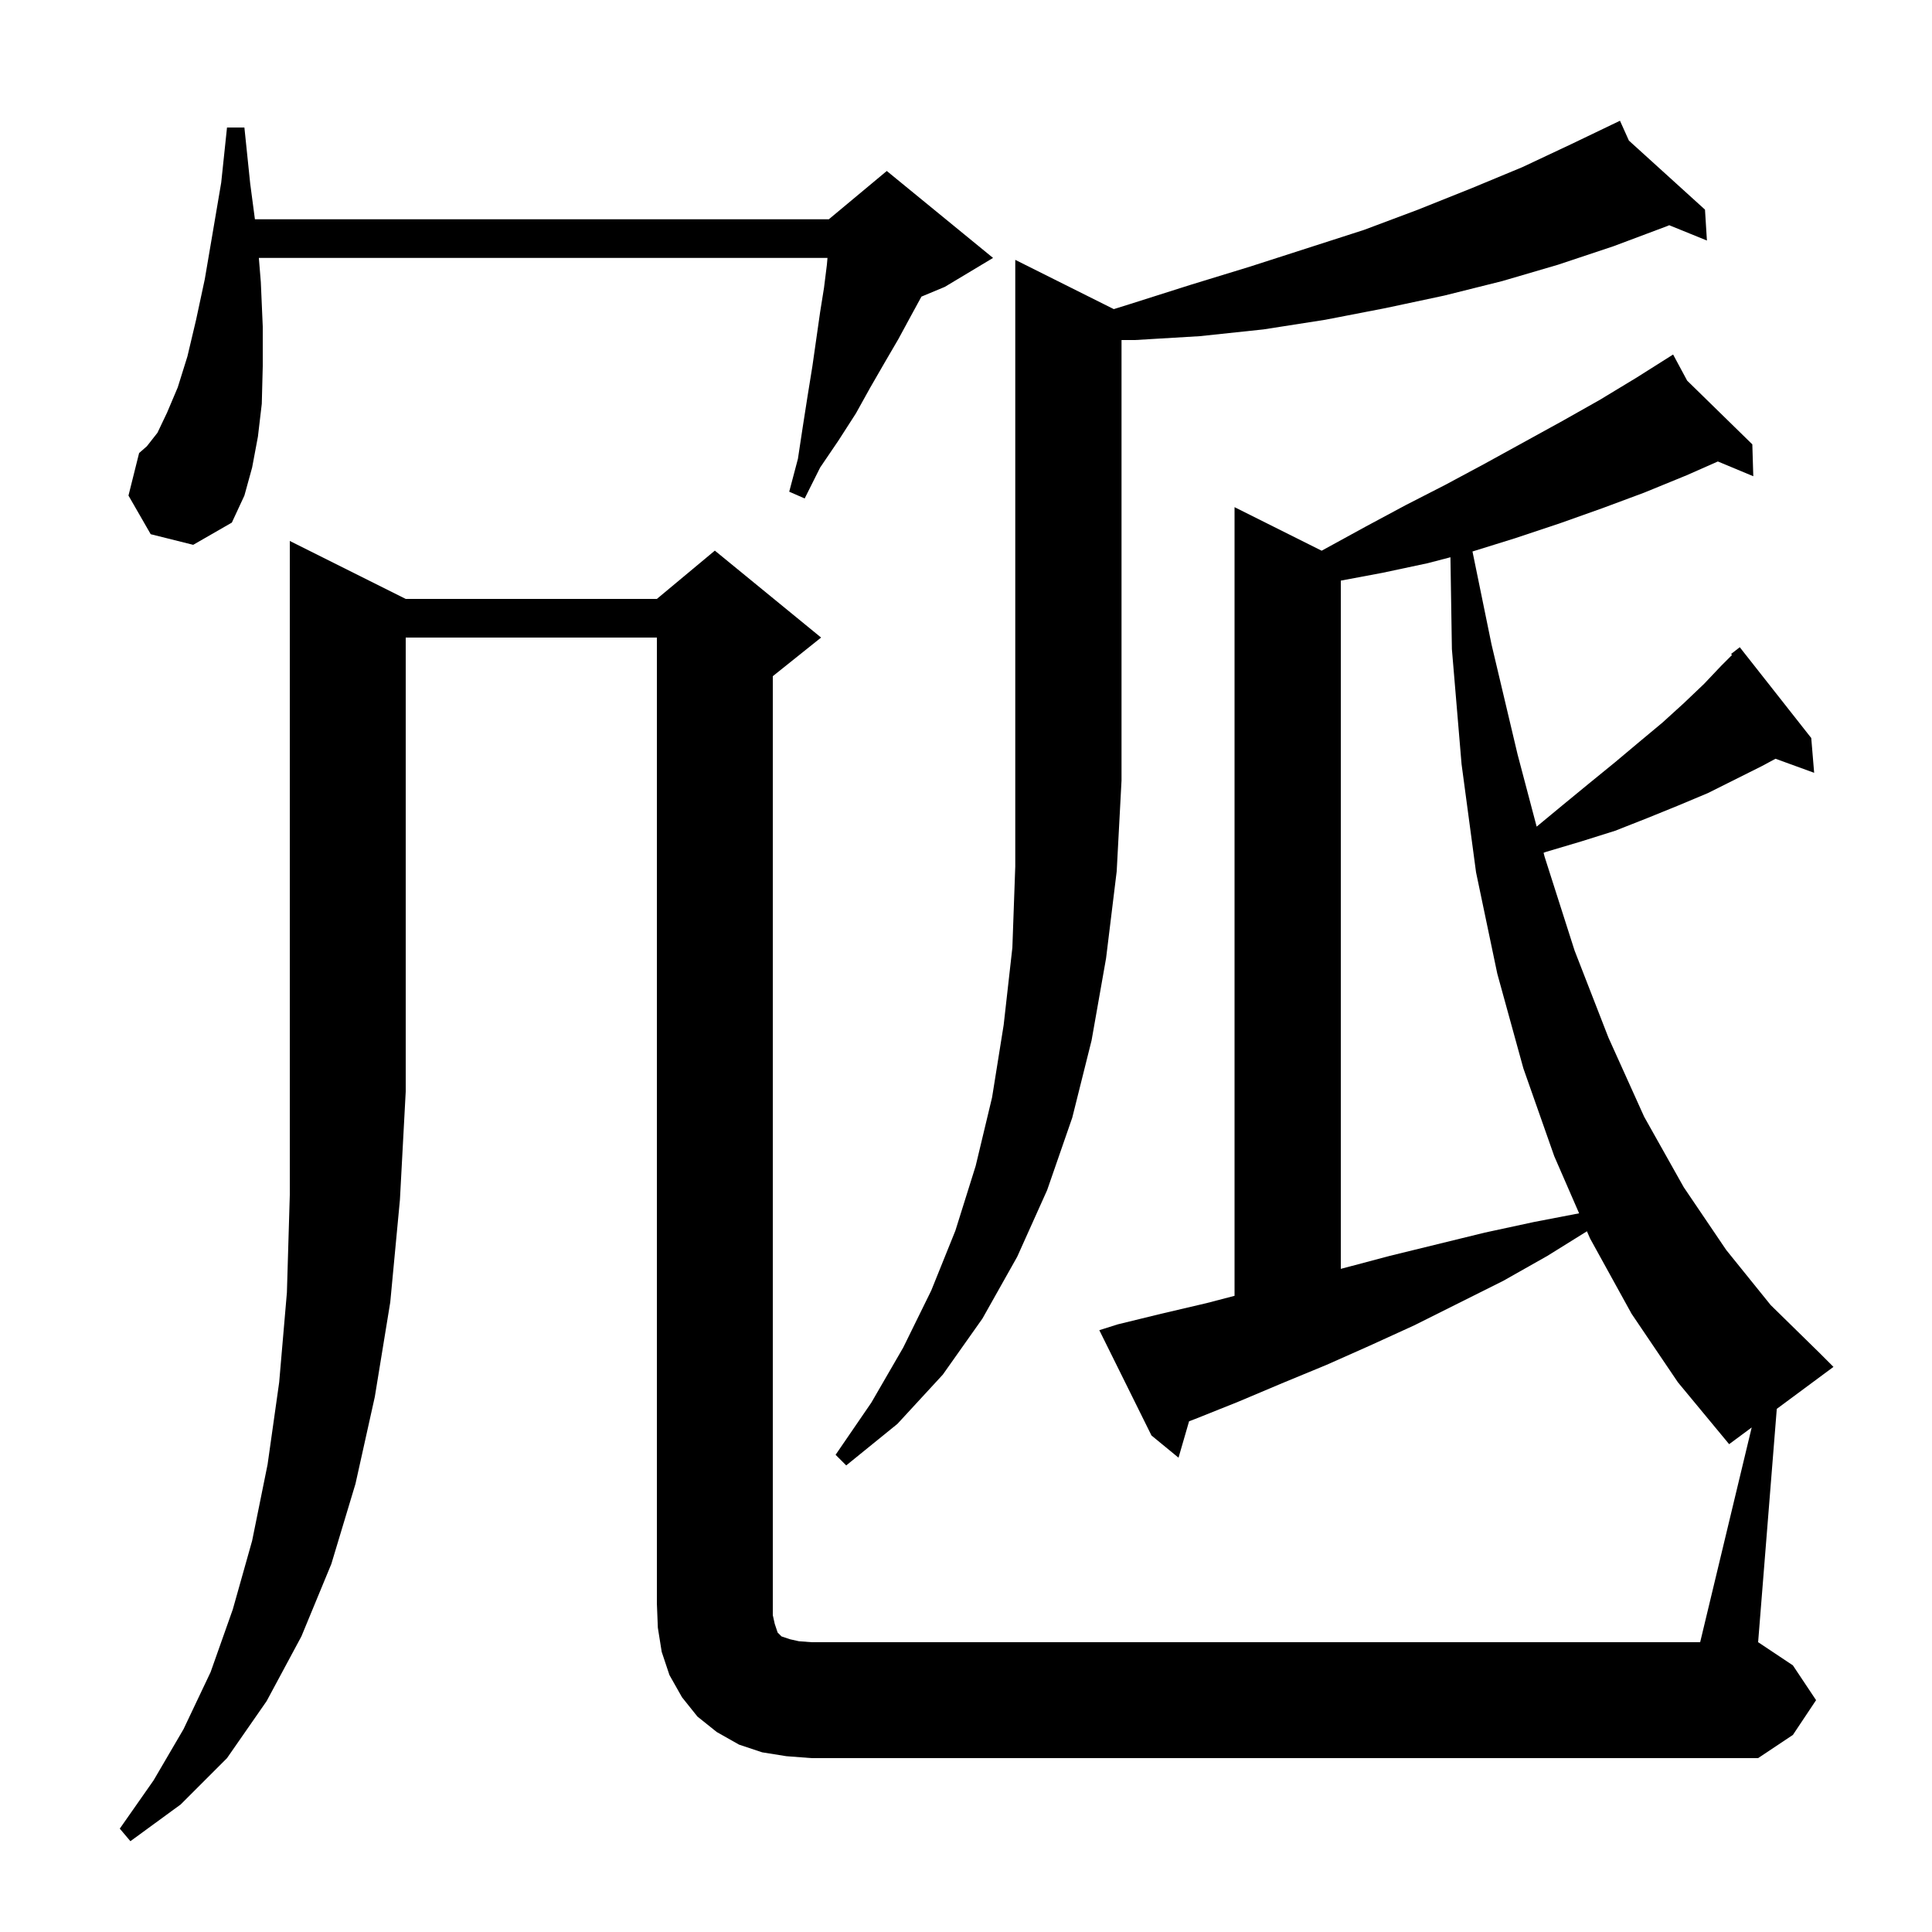 <svg xmlns="http://www.w3.org/2000/svg" xmlns:xlink="http://www.w3.org/1999/xlink" version="1.1" baseProfile="full" viewBox="0 0 200 200" width="200" height="200"><g fill="currentColor"><path d="M 42.0 62.0 L 68.0 62.0 L 74.0 57.0 L 85.0 66.0 L 80.0 70.0 L 80.0 167.2 L 80.2 168.1 L 80.5 169.0 L 80.9 169.4 L 81.8 169.7 L 82.7 169.9 L 84.0 170.0 L 176.0 170.0 L 181.335 147.77 L 179.0 149.5 L 173.7 143.1 L 168.9 136.0 L 164.6 128.2 L 164.279 127.462 L 160.2 130.0 L 155.6 132.6 L 146.4 137.2 L 141.8 139.3 L 137.3 141.3 L 132.7 143.2 L 128.2 145.1 L 123.7 146.9 L 123.093 147.129 L 122.0 150.9 L 119.2 148.6 L 113.8 137.7 L 115.7 137.1 L 120.2 136.0 L 124.9 134.9 L 127.8 134.143 L 127.8 52.5 L 136.818 57.009 L 141.4 54.5 L 145.5 52.3 L 149.6 50.2 L 153.7 48.0 L 161.7 43.6 L 165.6 41.4 L 169.4 39.1 L 172.402 37.204 L 172.4 37.2 L 172.403 37.203 L 173.2 36.7 L 174.654 39.404 L 181.4 46.0 L 181.5 49.3 L 177.832 47.772 L 174.6 49.2 L 170.2 51.0 L 165.9 52.6 L 161.4 54.2 L 156.9 55.7 L 152.431 57.09 L 154.4 66.7 L 157.1 78.1 L 159.074 85.573 L 161.7 83.4 L 164.5 81.1 L 167.2 78.9 L 169.7 76.8 L 172.1 74.8 L 174.3 72.8 L 176.4 70.8 L 178.2 68.9 L 179.298 67.802 L 179.2 67.7 L 180.1 67.0 L 187.5 76.4 L 187.8 80.0 L 183.801 78.546 L 182.4 79.3 L 176.8 82.1 L 173.7 83.4 L 170.5 84.7 L 167.2 86.0 L 163.7 87.1 L 160.0 88.2 L 159.79 88.282 L 159.9 88.7 L 163.0 98.4 L 166.5 107.4 L 170.2 115.6 L 174.3 122.9 L 178.7 129.4 L 183.3 135.1 L 188.3 140.0 L 189.8 141.5 L 183.932 145.846 L 182.0 170.0 L 185.6 172.4 L 188.0 176.0 L 185.6 179.6 L 182.0 182.0 L 84.0 182.0 L 81.4 181.8 L 78.9 181.4 L 76.5 180.6 L 74.2 179.3 L 72.2 177.7 L 70.6 175.7 L 69.3 173.4 L 68.5 171.0 L 68.1 168.5 L 68.0 166.0 L 68.0 66.0 L 42.0 66.0 L 42.0 113.0 L 41.4 124.2 L 40.4 134.8 L 38.8 144.6 L 36.8 153.6 L 34.3 161.9 L 31.2 169.4 L 27.6 176.1 L 23.5 182.0 L 18.7 186.8 L 13.5 190.6 L 12.4 189.3 L 15.9 184.3 L 19.0 179.0 L 21.8 173.1 L 24.1 166.6 L 26.1 159.5 L 27.7 151.6 L 28.9 143.1 L 29.7 133.8 L 30.0 123.7 L 30.0 56.0 Z M 115.3 32.0 L 116.9 31.5 L 123.2 29.5 L 129.4 27.6 L 141.2 23.8 L 146.8 21.7 L 152.3 19.5 L 157.6 17.3 L 162.7 14.9 L 166.814 12.925 L 166.8 12.9 L 166.823 12.921 L 167.7 12.5 L 168.623 14.554 L 176.5 21.7 L 176.7 24.9 L 172.797 23.314 L 172.6 23.4 L 167.0 25.5 L 161.3 27.4 L 155.5 29.1 L 149.5 30.6 L 143.4 31.9 L 137.2 33.1 L 130.8 34.1 L 124.2 34.8 L 117.5 35.2 L 116.1 35.2 L 116.1 80.8 L 115.6 90.2 L 114.5 99.2 L 113.0 107.7 L 111.0 115.7 L 108.4 123.2 L 105.3 130.1 L 101.7 136.5 L 97.6 142.3 L 92.9 147.4 L 87.6 151.7 L 86.5 150.6 L 90.2 145.2 L 93.5 139.5 L 96.4 133.6 L 98.9 127.4 L 101.0 120.7 L 102.7 113.6 L 103.9 106.1 L 104.8 98.1 L 105.1 89.7 L 105.1 26.9 Z M 147.8 58.3 L 143.1 59.3 L 138.8 60.106 L 138.8 131.351 L 139.0 131.3 L 143.9 130.0 L 153.7 127.6 L 158.8 126.5 L 163.469 125.602 L 160.9 119.7 L 157.7 110.6 L 155.0 100.8 L 152.8 90.3 L 151.3 79.1 L 150.3 67.2 L 150.149 57.687 Z M 15.6 55.3 L 13.3 51.3 L 14.4 46.9 L 15.2 46.2 L 16.3 44.8 L 17.3 42.7 L 18.4 40.1 L 19.4 36.9 L 20.3 33.1 L 21.2 28.9 L 22.0 24.2 L 22.9 18.9 L 23.5 13.2 L 25.3 13.2 L 25.9 19.0 L 26.389 22.7 L 85.8 22.7 L 91.8 17.7 L 102.8 26.7 L 97.8 29.7 L 95.388 30.705 L 94.3 32.7 L 93.0 35.1 L 91.6 37.5 L 90.1 40.1 L 88.6 42.8 L 86.8 45.6 L 84.9 48.4 L 83.3 51.6 L 81.7 50.9 L 82.6 47.5 L 83.1 44.2 L 83.6 41.0 L 84.1 37.9 L 84.9 32.3 L 85.3 29.8 L 85.6 27.4 L 85.661 26.7 L 26.796 26.7 L 27.0 29.2 L 27.2 33.8 L 27.2 37.9 L 27.1 41.8 L 26.7 45.2 L 26.1 48.4 L 25.3 51.3 L 24.0 54.1 L 20.0 56.4 Z "/></g></svg>